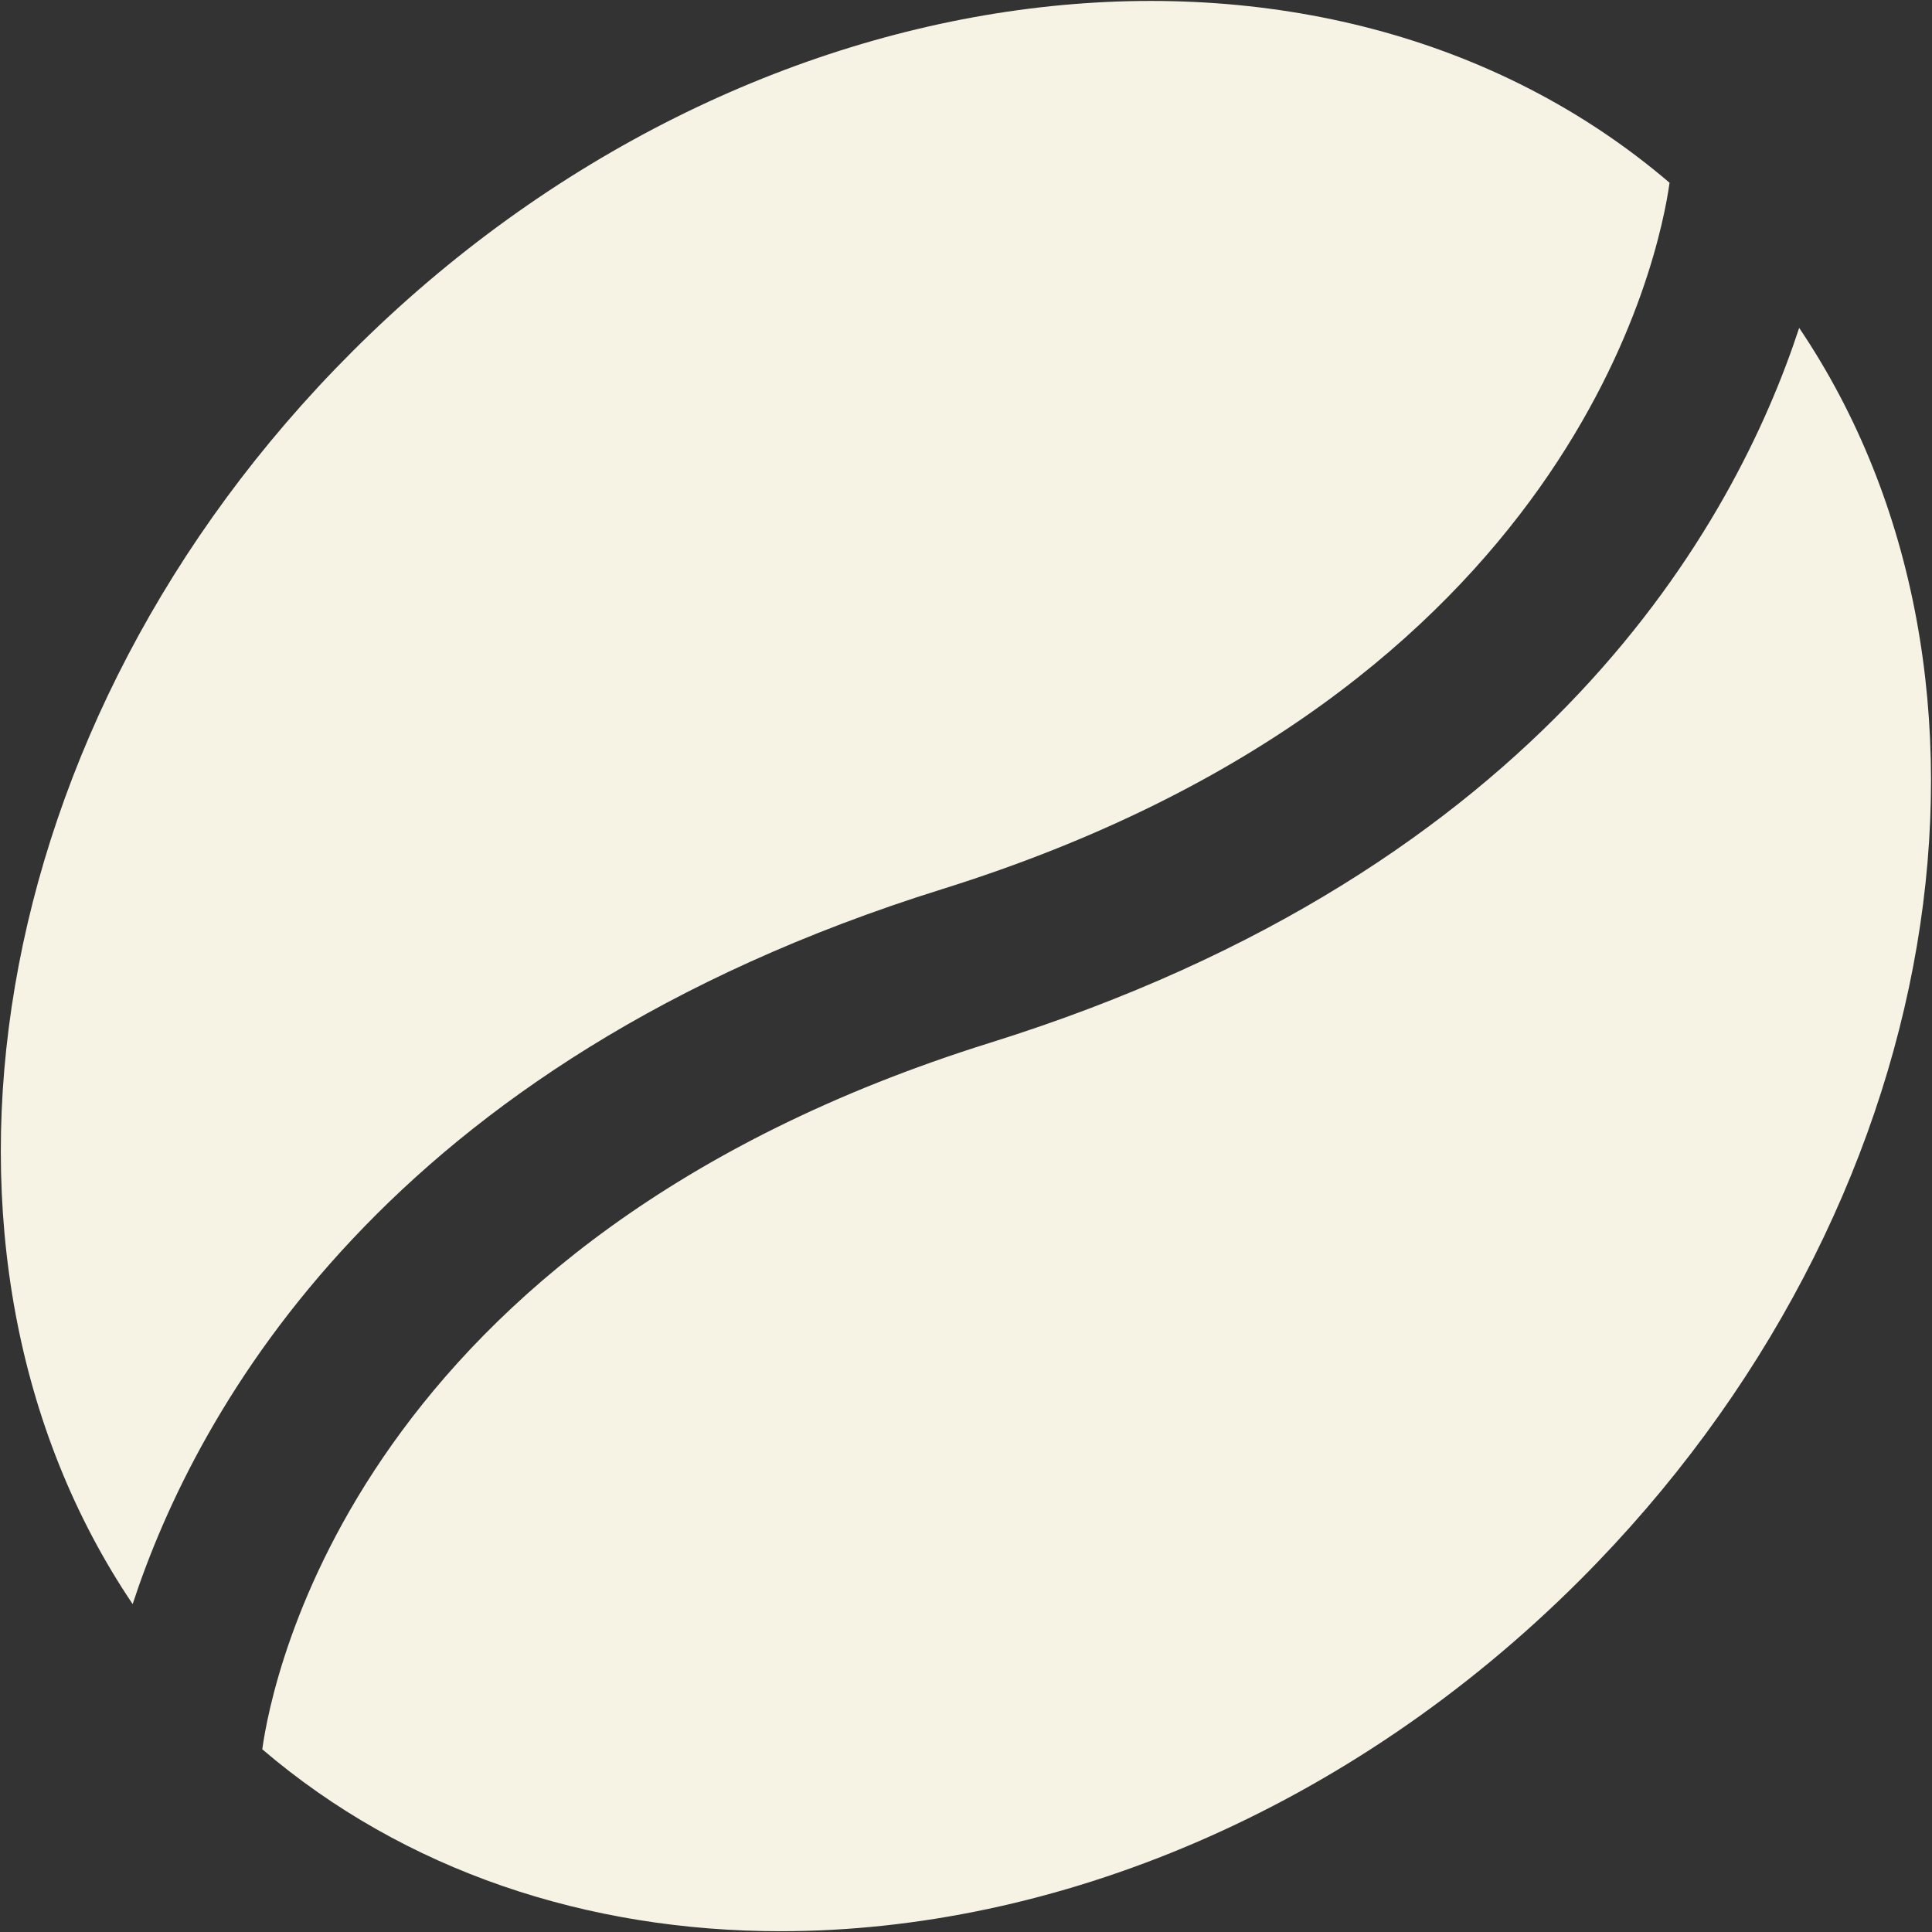 <svg width="56" height="56" viewBox="0 0 56 56" fill="none" xmlns="http://www.w3.org/2000/svg">
<rect x="0" y="0" width="56" height="56" fill="#333333" stroke="none"/>
<g clip-path="url(#clip0_11875_2009)">
<path d="M45.796 45.799C39.09 52.505 30.555 55.977 22.624 55.977C17.031 55.977 11.741 54.241 7.602 50.704C7.879 48.695 10.341 35.962 28.693 30.227C44.809 25.194 50.299 15.146 52.15 9.504C58.975 19.628 56.539 35.059 45.796 45.799ZM27.302 25.774C45.651 20.041 48.113 7.309 48.393 5.297C38.383 -3.259 21.632 -1.236 10.199 10.202C-0.544 20.945 -2.98 36.373 3.845 46.495C5.695 40.855 11.186 30.81 27.302 25.774Z" fill="#F6F3E4"/>
</g>
<defs>
<clipPath id="clip0_11875_2009">
<rect width="56" height="56" fill="white"/>
</clipPath>
</defs>
</svg>
